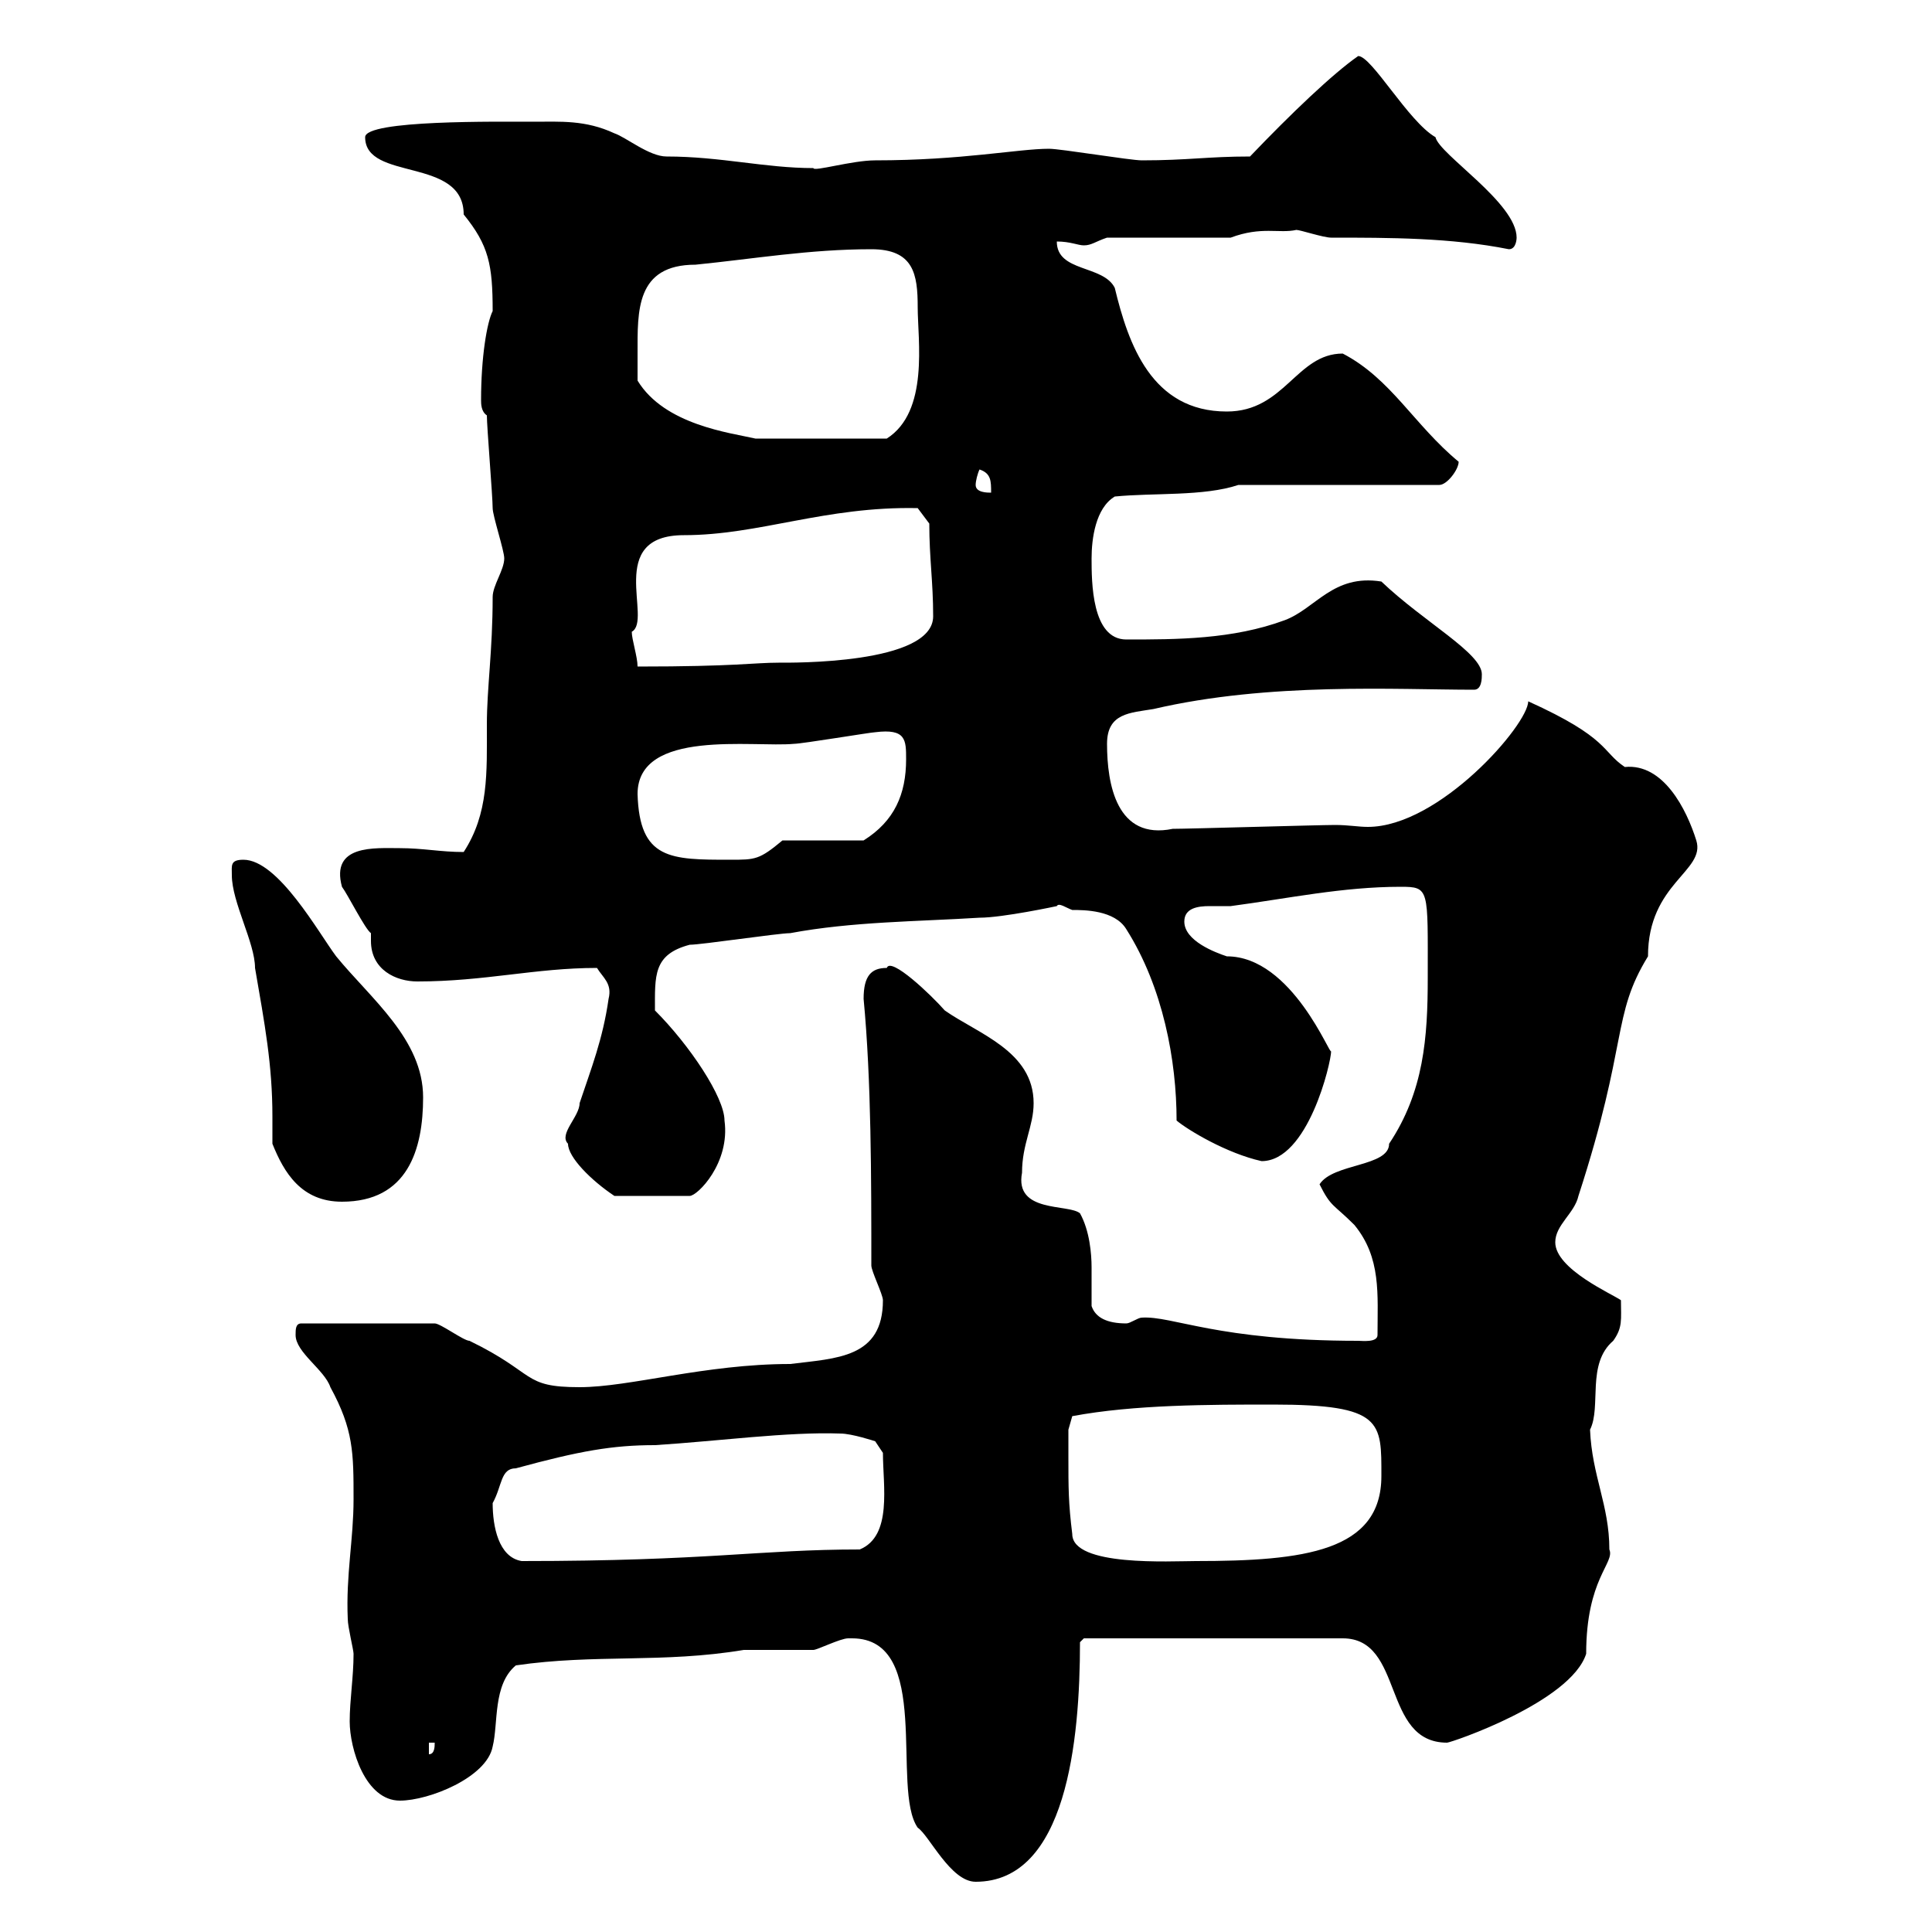 <svg xmlns="http://www.w3.org/2000/svg" xmlns:xlink="http://www.w3.org/1999/xlink" width="300" height="300"><path d="M132.30 254.40C144.90 254.40 138.30 277.80 142.50 283.80C144.30 285 147.60 292.20 151.50 292.20C165.60 292.20 167.70 270.30 167.70 255L168.30 254.40L208.50 254.40C218.10 254.40 214.50 270.60 224.70 270.60C225.30 270.60 243.90 264.30 246.30 256.80C246.30 245.10 250.80 242.70 249.90 240.60C249.90 233.70 247.20 229.20 246.90 222C248.70 218.40 246.30 211.80 250.50 208.20C252 206.10 251.70 204.90 251.70 201.90C250.50 201 241.50 197.10 241.50 192.90C241.50 190.20 244.50 188.40 245.10 185.70C252.90 161.70 250.20 157.80 255.90 148.50C255.90 137.10 264.90 135.30 263.40 130.50C261.90 125.70 258.30 118.50 252.30 119.10C248.70 116.70 249.90 114.60 237.30 108.90C237.30 112.50 223.50 128.40 212.40 128.40C210.90 128.40 209.40 128.10 207.30 128.10C204.90 128.10 184.50 128.70 182.10 128.70C173.40 130.50 171.90 121.80 171.90 115.50C171.90 110.70 175.50 110.70 179.10 110.10C197.10 105.90 216.90 107.10 228.90 107.10C230.10 107.10 230.10 105.30 230.10 104.70C230.10 101.40 221.10 96.60 214.50 90.30C207 89.10 204.30 94.50 199.50 96.30C191.40 99.30 182.70 99.30 174.90 99.30C169.50 99.30 169.50 90.30 169.50 86.70C169.50 83.70 170.10 78.90 173.10 77.10C179.10 76.50 186.90 77.10 192.30 75.30L223.50 75.30C224.70 75.30 226.50 72.90 226.50 71.70C219.60 66 216 58.80 208.50 54.90C201.30 54.90 199.50 63.90 190.50 63.90C178.80 63.90 175.20 53.40 173.10 44.70C171.30 41.10 164.10 42.30 164.10 37.50C166.20 37.50 167.40 38.10 168.30 38.10C169.50 38.10 170.10 37.50 171.90 36.90L191.10 36.90C195.90 35.10 198.60 36.30 201.30 35.70C201.90 35.70 205.50 36.90 206.70 36.90C215.70 36.90 225.30 36.90 234.30 38.70C235.50 38.70 235.50 36.90 235.50 36.90C235.50 31.50 223.50 24 222.90 21.30C218.70 18.90 213 8.70 210.90 8.70C207 11.40 200.40 17.70 194.10 24.30C187.50 24.30 184.50 24.90 177.30 24.90C175.50 24.90 164.70 23.10 162.90 23.10C158.10 23.10 149.40 24.90 135.90 24.90C132.30 24.90 126.30 26.70 126.30 26.10C118.80 26.10 111.90 24.30 103.50 24.30C100.80 24.30 97.20 21.30 95.40 20.70C90.90 18.60 87 18.90 82.80 18.90C77.40 18.90 56.70 18.60 56.70 21.30C56.70 28.20 72 24.30 72 33.30C75.90 38.10 76.50 41.10 76.50 48.30C75.60 50.10 74.70 55.50 74.70 62.10C74.70 62.70 74.70 63.90 75.60 64.50C75.60 66.30 76.50 77.10 76.50 78.90C76.50 80.10 78.30 85.50 78.30 86.70C78.30 88.50 76.50 90.90 76.50 92.70C76.50 101.10 75.60 106.80 75.60 112.50C75.60 120 75.90 126.30 72 132.30C68.40 132.30 65.70 131.70 62.10 131.70C58.20 131.70 51.30 131.10 53.10 137.70C54 138.90 56.70 144.30 57.60 144.90C57.60 145.20 57.60 145.50 57.60 146.10C57.60 150.60 61.50 152.40 64.80 152.40C75.30 152.40 83.10 150.30 92.70 150.30C93.60 151.80 95.10 152.70 94.50 155.10C93.60 161.40 91.80 165.90 90 171.30C90 173.40 86.70 176.10 88.20 177.60C88.20 179.70 91.80 183.30 95.40 185.70L107.10 185.70C108.30 185.70 113.40 180.60 112.50 174C112.50 170.40 107.10 162.30 101.70 156.90C101.70 151.50 101.40 148.20 107.10 146.70C108.90 146.70 120.90 144.90 122.70 144.90C132.30 143.10 142.50 143.10 152.10 142.50C155.70 142.50 164.10 140.70 164.10 140.70C164.40 140.10 165.60 141 166.50 141.30C168.30 141.30 173.10 141.30 174.90 144.30C180.60 153.30 182.70 164.70 182.70 174C184.50 175.50 190.50 179.10 195.90 180.30C203.10 180.30 206.70 165 206.70 163.20C206.70 164.40 200.70 148.50 190.50 148.50C188.70 147.90 183.90 146.10 183.90 143.10C183.90 141 186 140.70 187.80 140.70C189.30 140.70 190.50 140.70 191.10 140.70C200.10 139.50 208.50 137.70 217.50 137.70C222 137.70 221.70 138 221.70 151.80C221.70 161.10 221.10 169.50 215.70 177.60C215.70 181.20 207 180.60 204.90 183.90C206.70 187.50 207 186.90 210.30 190.20C214.50 195.30 213.90 201 213.90 207.30C213.90 208.50 211.50 208.20 210.90 208.20C189 208.20 182.10 204.30 177.30 204.60C176.70 204.60 175.50 205.50 174.90 205.50C171.90 205.50 170.10 204.60 169.50 202.80C169.50 200.40 169.50 198.60 169.50 196.80C169.50 194.70 169.20 191.10 167.70 188.40C165.90 186.90 157.50 188.40 158.70 182.10C158.70 177.60 160.50 174.90 160.50 171.30C160.50 163.20 151.80 160.50 146.70 156.90C144.60 154.50 138.30 148.50 137.70 150.30C135.30 150.30 134.10 151.50 134.10 155.10C135.30 167.70 135.30 183 135.30 196.50C135.30 197.40 137.10 201 137.10 201.90C137.10 210.90 129.90 210.90 122.70 211.80C109.50 211.80 97.80 215.40 90 215.40C81 215.40 83.40 213.30 72.90 208.20C72 208.20 68.40 205.50 67.50 205.50L46.80 205.50C45.90 205.50 45.90 206.40 45.90 207.30C45.90 210 50.40 212.70 51.30 215.40C54.90 222 54.90 225.60 54.90 232.80C54.90 239.10 53.70 244.50 54 251.40C54 252.60 54.90 256.20 54.90 256.80C54.90 260.40 54.30 264 54.30 267.30C54.30 271.50 56.70 279.60 62.10 279.60C66.60 279.60 75.60 276 76.50 271.20C77.40 267.60 76.50 261.60 80.10 258.60C92.40 256.80 102.90 258.30 115.50 256.20C116.10 256.20 125.10 256.20 126.30 256.20C126.90 256.20 130.50 254.40 131.70 254.40C131.70 254.40 132.30 254.40 132.30 254.40ZM66.60 270.60L67.50 270.60C67.50 271.20 67.50 272.40 66.60 272.40ZM76.50 233.40C78 230.70 77.70 228 80.10 228C90 225.30 95.10 224.40 101.70 224.40C111.30 223.80 122.40 222.30 130.50 222.60C132.30 222.60 135.90 223.80 135.90 223.80L137.10 225.60C137.10 230.70 138.60 238.50 133.50 240.60C117.90 240.60 110.10 242.40 81 242.40C77.40 241.80 76.50 237 76.50 233.40ZM165.90 226.20C165.90 224.40 165.90 222 165.90 222L166.50 219.90C176.10 218.10 187.80 218.10 197.70 218.10C214.80 218.10 214.50 220.80 214.50 229.20C214.50 240.90 202.50 242.40 185.70 242.40C181.80 242.40 166.50 243.30 166.50 238.20C165.90 233.40 165.90 231 165.90 226.20ZM42.30 177.60C44.10 182.10 46.80 186.60 53.10 186.60C63.30 186.60 65.70 178.50 65.70 170.40C65.70 161.40 57.60 155.10 52.20 148.50C49.50 144.90 43.20 133.50 37.80 133.50C35.70 133.50 36 134.40 36 135.90C36 140.10 39.60 146.40 39.60 150.30C41.10 159 42.30 165.30 42.30 173.40C42.30 174.90 42.30 176.10 42.30 177.60ZM99 123.30C99 113.10 117 116.10 123.30 115.50C124.50 115.50 135.30 113.70 135.90 113.70C140.70 113.10 140.70 114.90 140.70 117.90C140.70 123.30 138.90 127.50 134.10 130.50L121.50 130.50C117.90 133.50 117.30 133.50 113.40 133.50C104.10 133.50 99.30 133.50 99 123.30ZM98.10 98.10C101.40 96.30 93.90 83.10 106.20 83.10C117.90 83.10 128.10 78.60 142.50 78.90L144.30 81.30C144.30 86.70 144.90 90.30 144.90 95.70C144.90 103.20 122.70 102.90 120.90 102.90C117 102.90 114.30 103.50 99 103.50C99 102 98.10 99.30 98.10 98.10ZM151.50 75.30C151.50 74.70 151.80 73.50 152.10 72.90C153.90 73.50 153.90 74.70 153.90 76.50C153.30 76.50 151.50 76.50 151.50 75.30ZM99 59.10C99 58.50 99 55.50 99 54.90C99 48.30 98.70 41.10 108 41.10C117 40.20 125.70 38.70 135.30 38.70C141.90 38.70 142.50 42.60 142.50 47.70C142.50 52.80 144.30 63.90 137.70 68.10L117.30 68.10C113.40 67.20 103.20 66 99 59.10Z"/></svg>